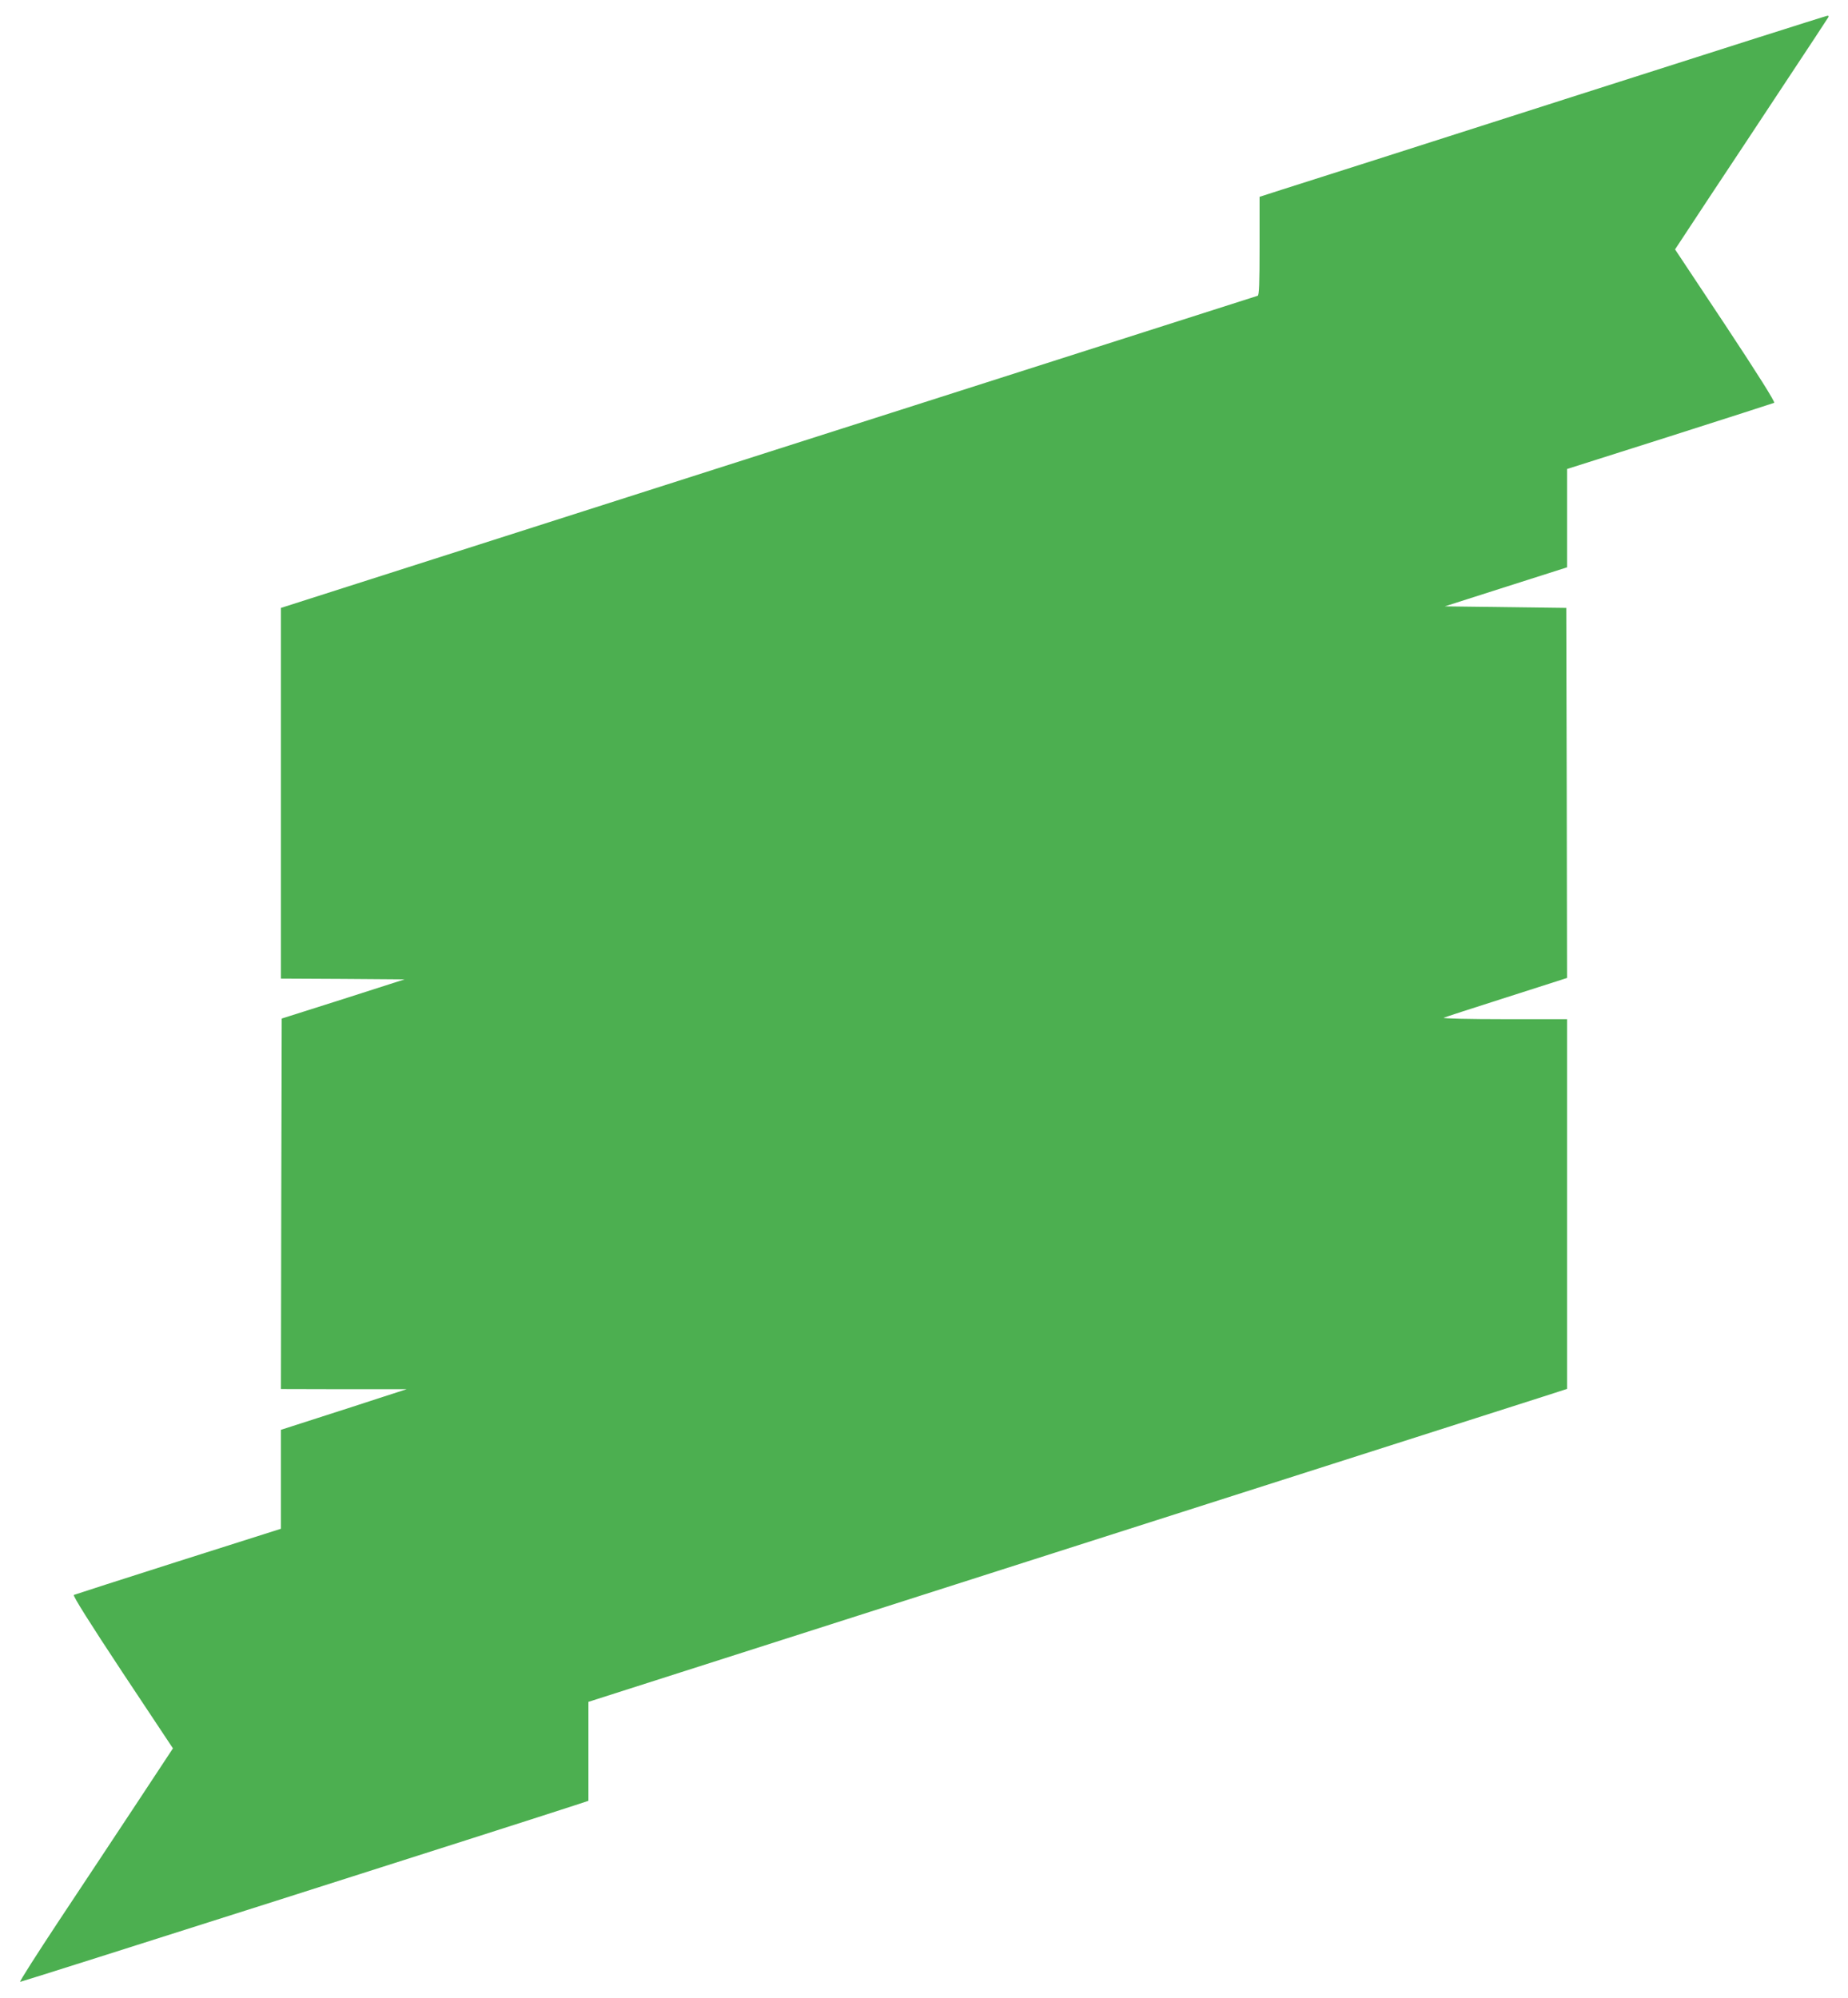 <?xml version="1.0" standalone="no"?>
<!DOCTYPE svg PUBLIC "-//W3C//DTD SVG 20010904//EN"
 "http://www.w3.org/TR/2001/REC-SVG-20010904/DTD/svg10.dtd">
<svg version="1.0" xmlns="http://www.w3.org/2000/svg"
 width="1184pt" height="1280pt" viewBox="0 0 1184 1280"
 preserveAspectRatio="xMidYMid meet">
<g transform="translate(0,1280) scale(0.1,-0.1)"
fill="#4caf50" stroke="none">
<path d="M10025 12164 c-918 -294 -1734 -555 -1812 -579 l-143 -46 0 -315 c0
-243 -3 -316 -12 -319 -7 -2 -1418 -453 -3136 -1002 l-3122 -998 0 -1187 0
-1188 396 -2 396 -3 -393 -126 -394 -125 -3 -1187 -2 -1187 402 -1 403 0 -170
-55 c-93 -31 -275 -89 -402 -130 l-233 -75 0 -317 0 -317 -658 -209 c-361
-115 -662 -212 -669 -215 -8 -4 104 -182 311 -495 l324 -488 -242 -367 c-133
-201 -355 -537 -494 -746 -138 -209 -248 -381 -243 -383 6 -2 3194 1013 3578
1139 l63 21 0 317 0 317 2983 954 c1640 524 3051 975 3135 1002 l152 49 0
1184 0 1185 -402 0 c-222 0 -396 4 -388 9 8 4 189 63 403 131 l387 124 -2
1185 -3 1186 -389 5 -389 5 391 125 392 125 0 315 0 315 658 209 c361 115 662
212 669 215 8 4 -104 182 -311 495 l-324 488 222 337 c123 185 342 516 487
736 146 220 268 406 272 413 5 7 3 12 -5 11 -7 0 -764 -241 -1683 -535z"/>
</g>
</svg>
